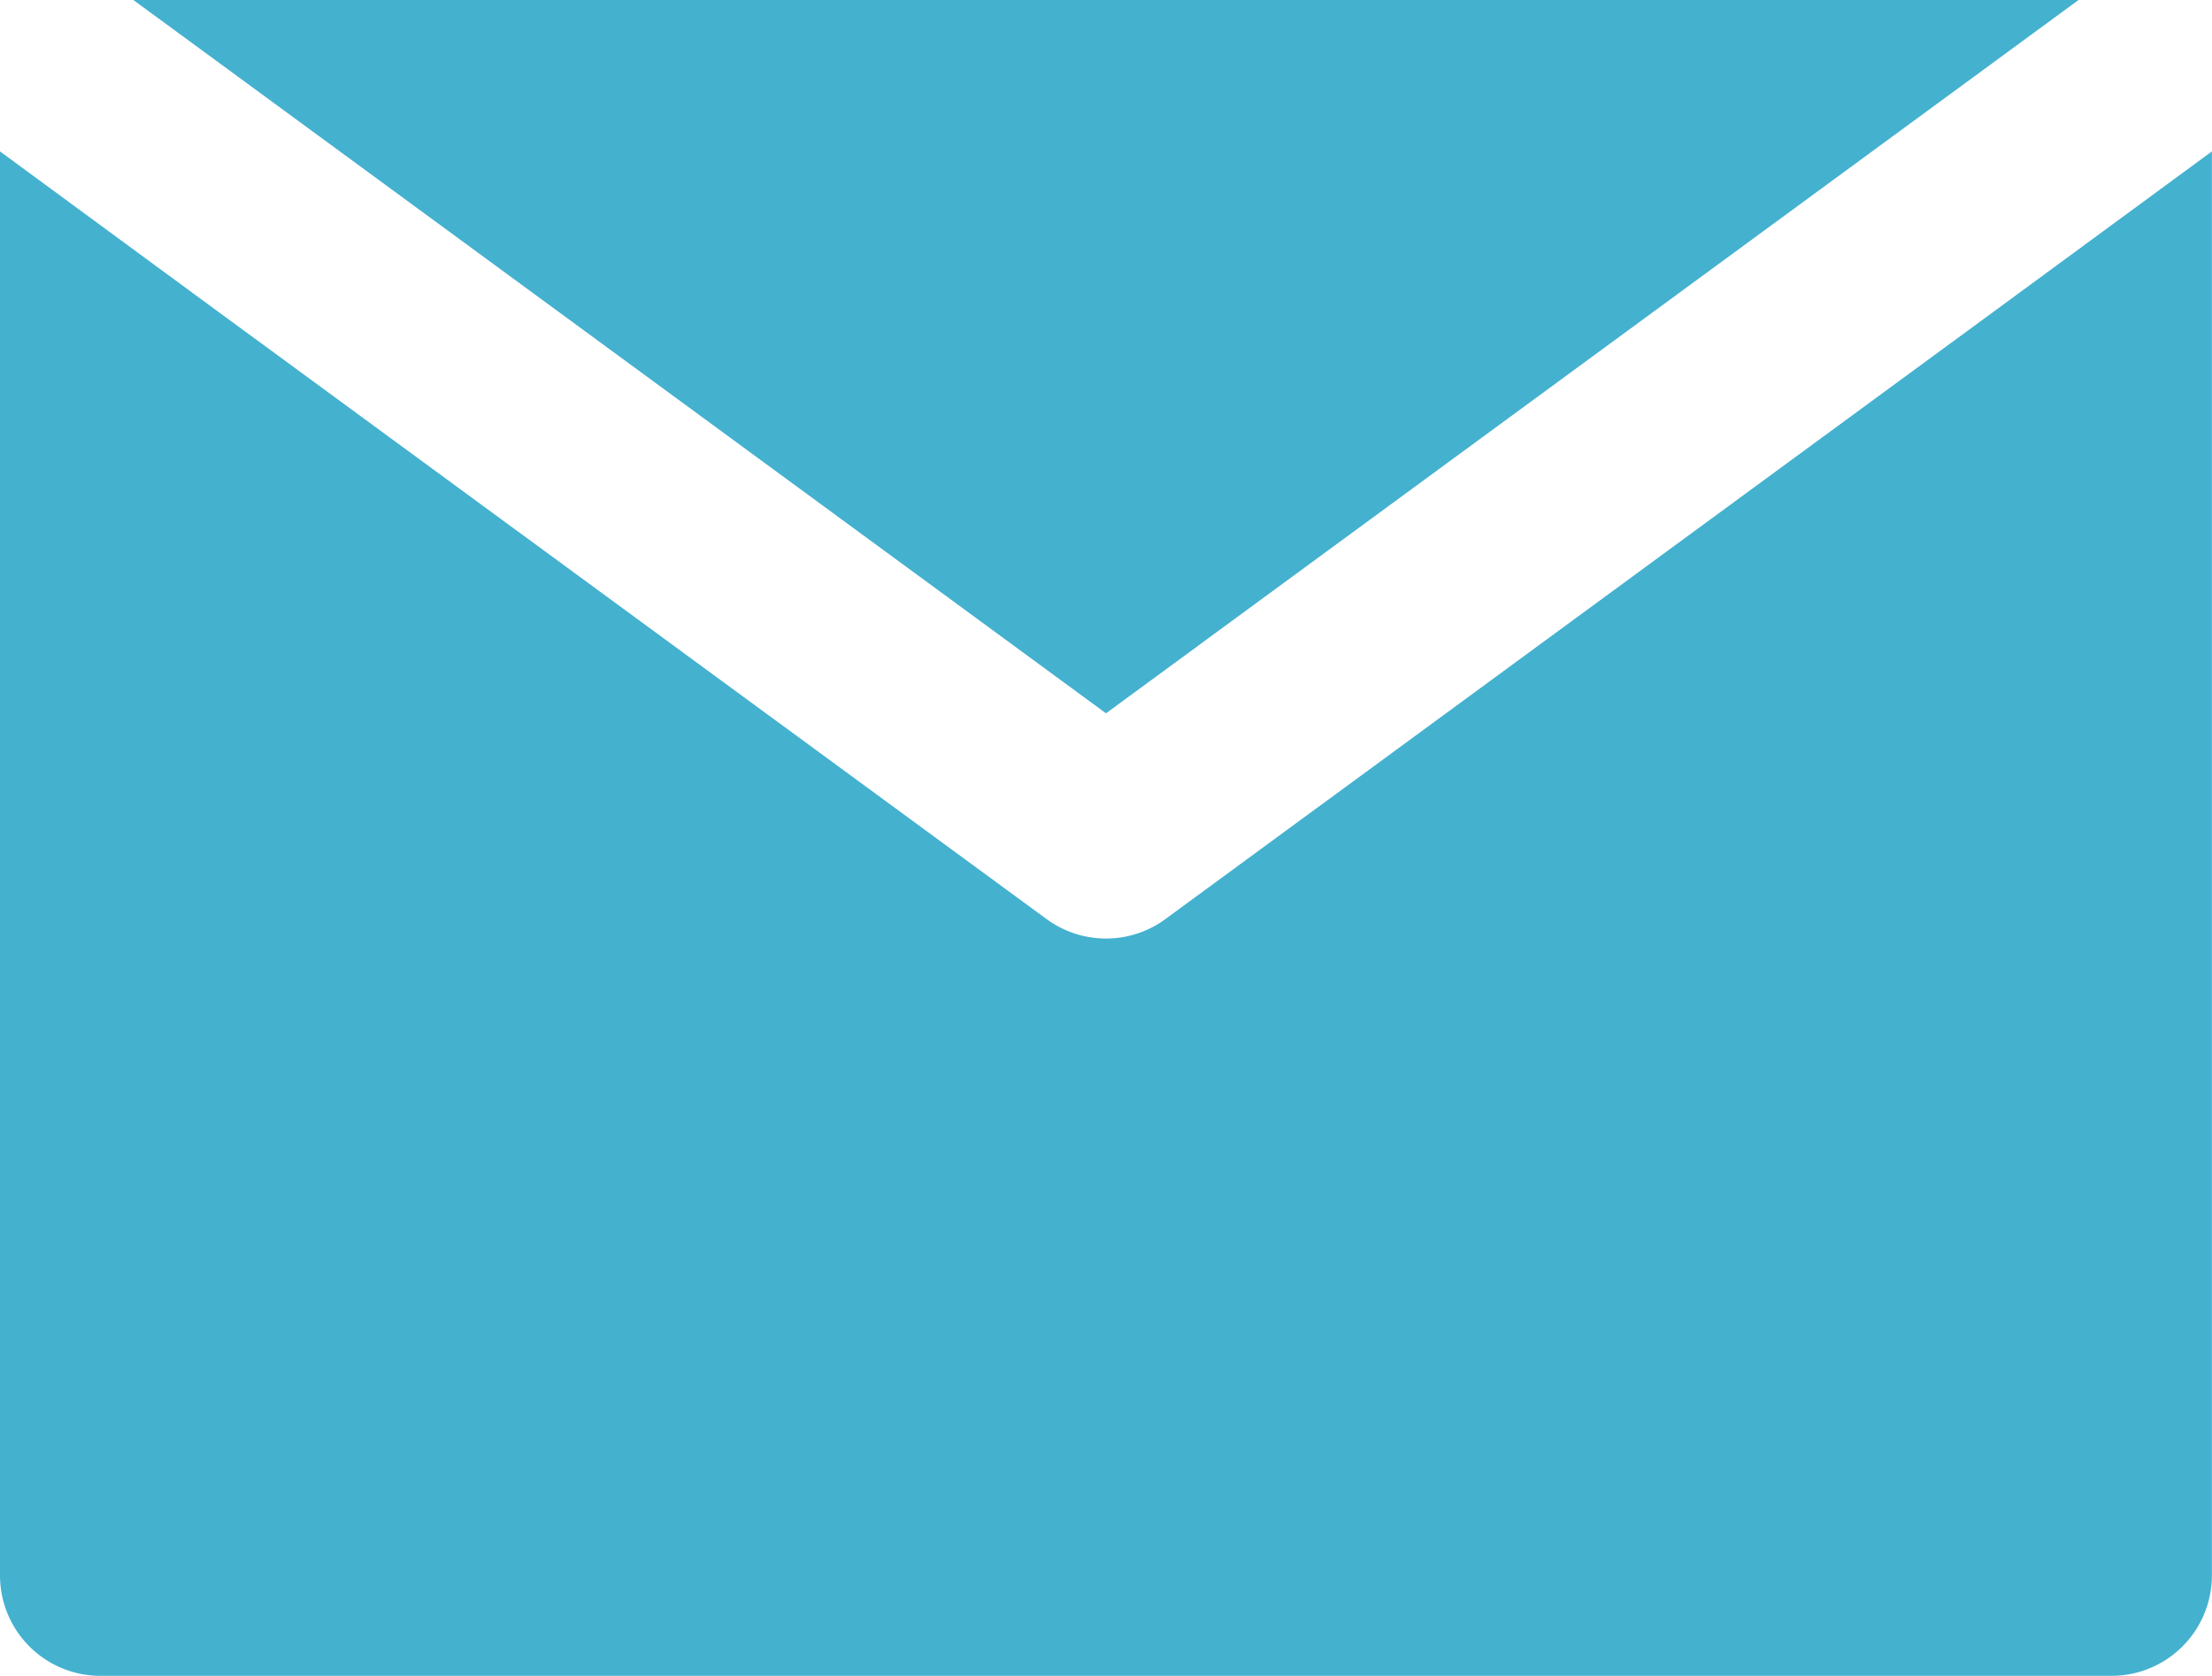 <svg  xmlns="http://www.w3.org/2000/svg" viewBox="0 0 41.848 31.703"><path fill="#44b1cf" d="M22.049,77.121a1.9,1.9,0,0,1-2.25,0L3.8,65.392,0,62.6V89.537a1.9,1.9,0,0,0,1.9,1.9H39.946a1.9,1.9,0,0,0,1.9-1.9V62.6l-3.8,2.79Z" transform="translate(0 -59.736)"></path><path fill="#44b1cf" d="M38.31,53.493,56.709,40h-36.8Z" transform="translate(-17.386 -40)" ></path></svg>